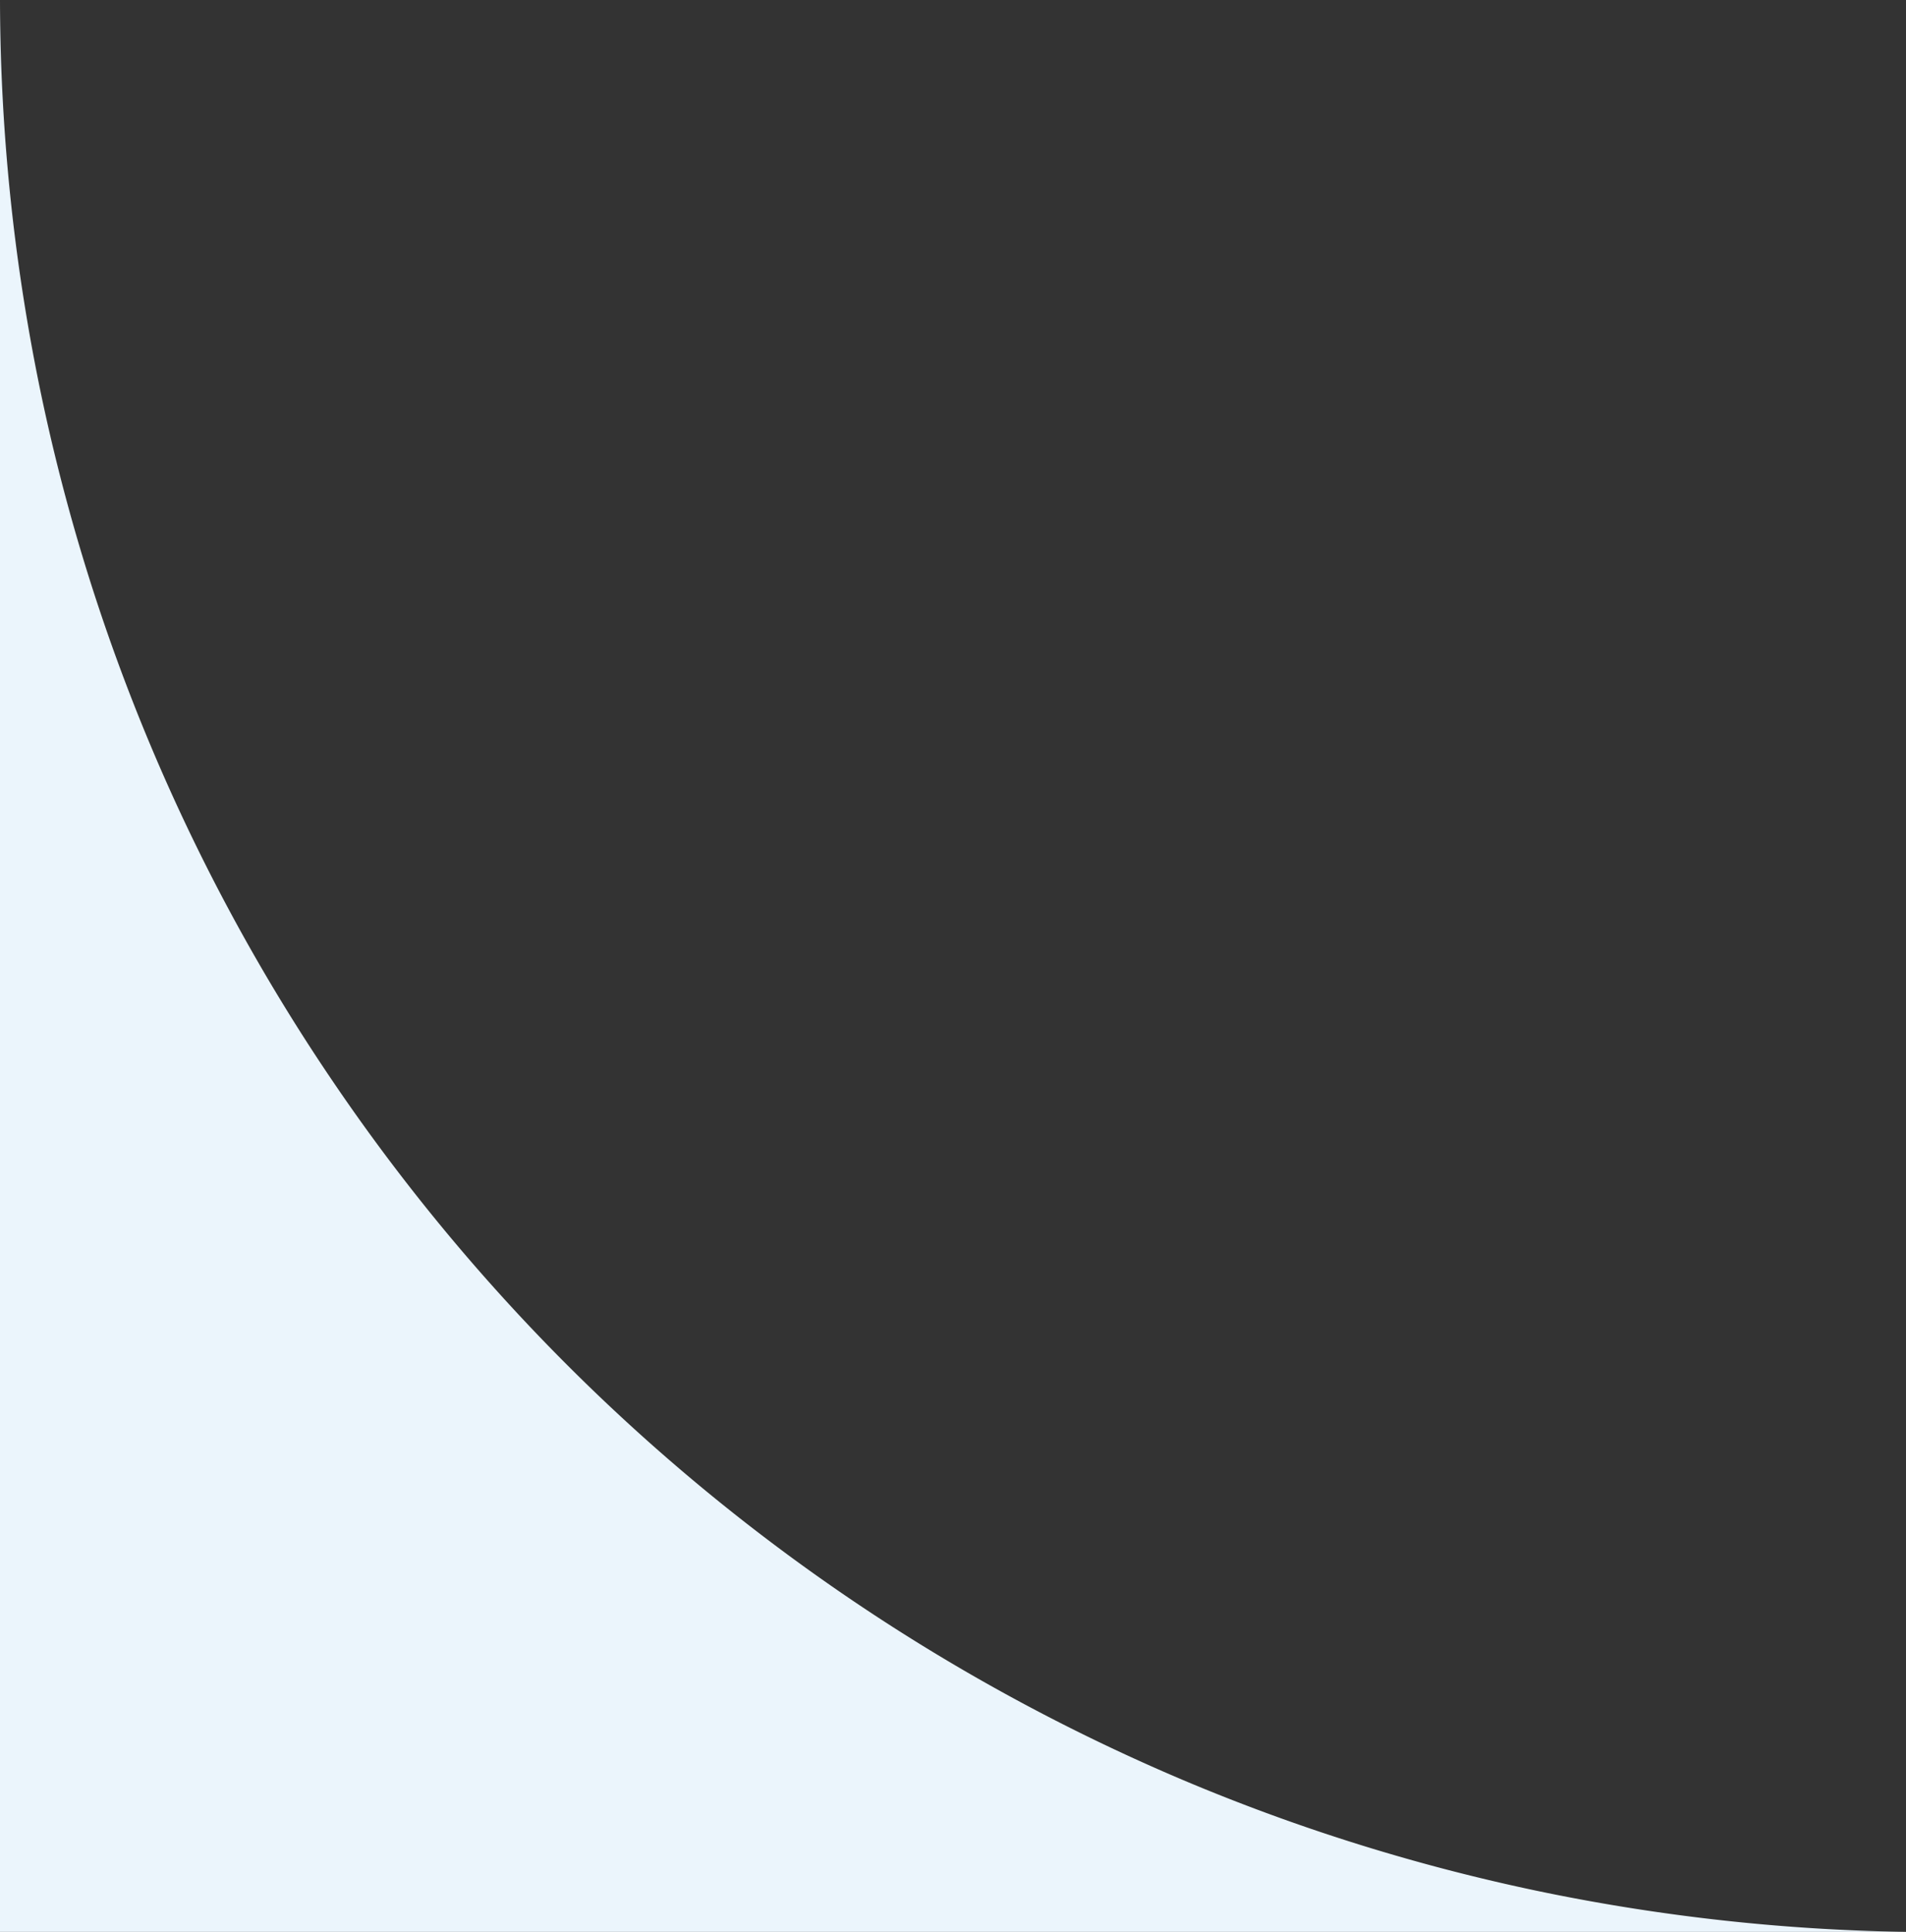 <svg xmlns="http://www.w3.org/2000/svg" width="295.263" height="299.265" viewBox="0 0 295.263 299.265">
  <rect x="0" y="0" width="295.263" height="299.265" fill="#333333" stroke="none"/>
  <path id="Subtraction_19" data-name="Subtraction 19" d="M295.263,800.965H0V501.7a302.2,302.2,0,0,0,6.095,59.76,298.357,298.357,0,0,0,45.14,107.272A300.883,300.883,0,0,0,183.227,777.424,298.481,298.481,0,0,0,239.54,794.9a302.17,302.17,0,0,0,55.723,6.059Z" transform="translate(0 -501.7)" fill="#EBF5FC"/>
</svg>
